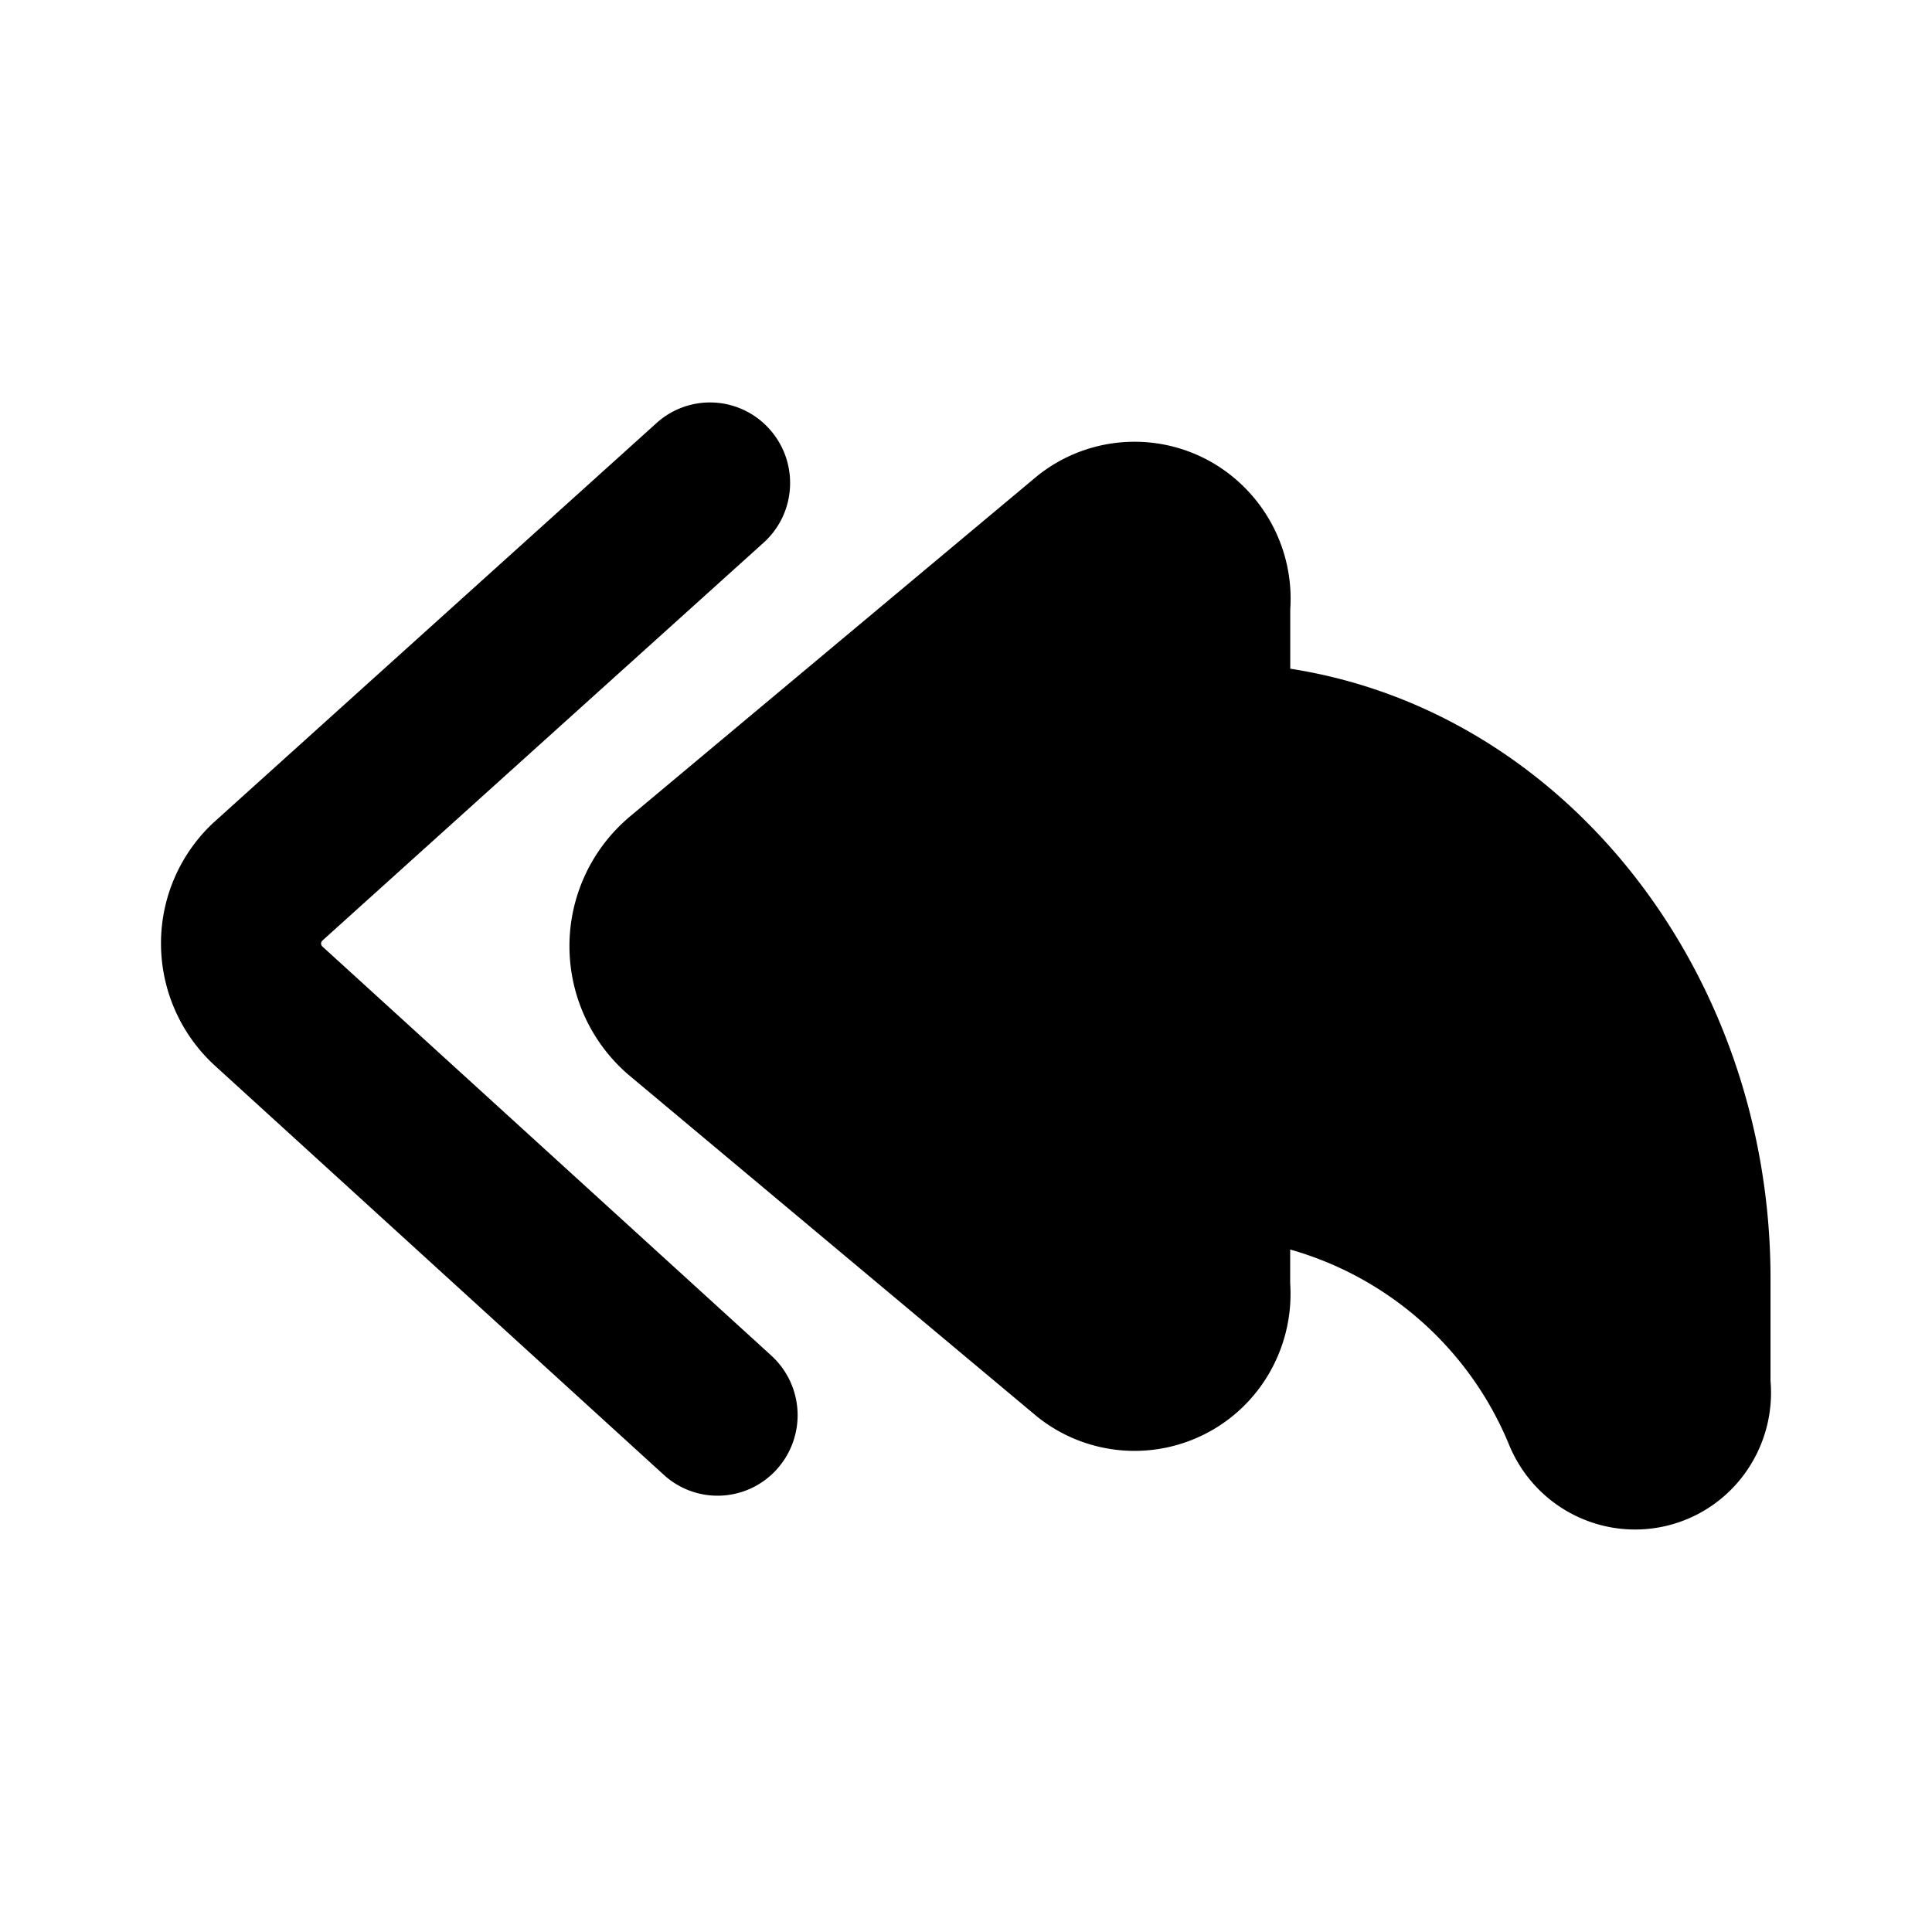 <svg class="w-6 h-6 text-gray-800 dark:text-white" aria-hidden="true" xmlns="http://www.w3.org/2000/svg" width="24" height="24" fill="currentColor" viewBox="0 0 24 24">
  <path fill-rule="evenodd" d="M9.484 6.743c.41-.368.443-1 .077-1.41a.99.99 0 0 0-1.405-.078L2.67 10.203l-.007.006A2.048 2.048 0 0 0 2 11.721a2.058 2.058 0 0 0 .662 1.51l5.584 5.09a.99.99 0 0 0 1.405-.07 1.003 1.003 0 0 0-.07-1.412l-5.577-5.082a.05.05 0 0 1 0-.072l5.48-4.942Zm6.543 9.199v-.42a4.168 4.168 0 0 1 2.715 2.415c.154.382.44.695.806.88a1.683 1.683 0 0 0 2.167-.571c.214-.322.312-.707.279-1.092V15.88c0-3.77-2.526-7.039-5.966-7.573V7.57a1.957 1.957 0 0 0-.994-1.838 1.931 1.931 0 0 0-2.153.184L7.8 10.164a.753.753 0 0 0-.012.011l-.011.01a2.098 2.098 0 0 0-.703 1.57 2.108 2.108 0 0 0 .726 1.59l5.08 4.25a1.933 1.933 0 0 0 2.929-.614c.167-.32.242-.68.218-1.04Z" clip-rule="evenodd"/>
</svg>
